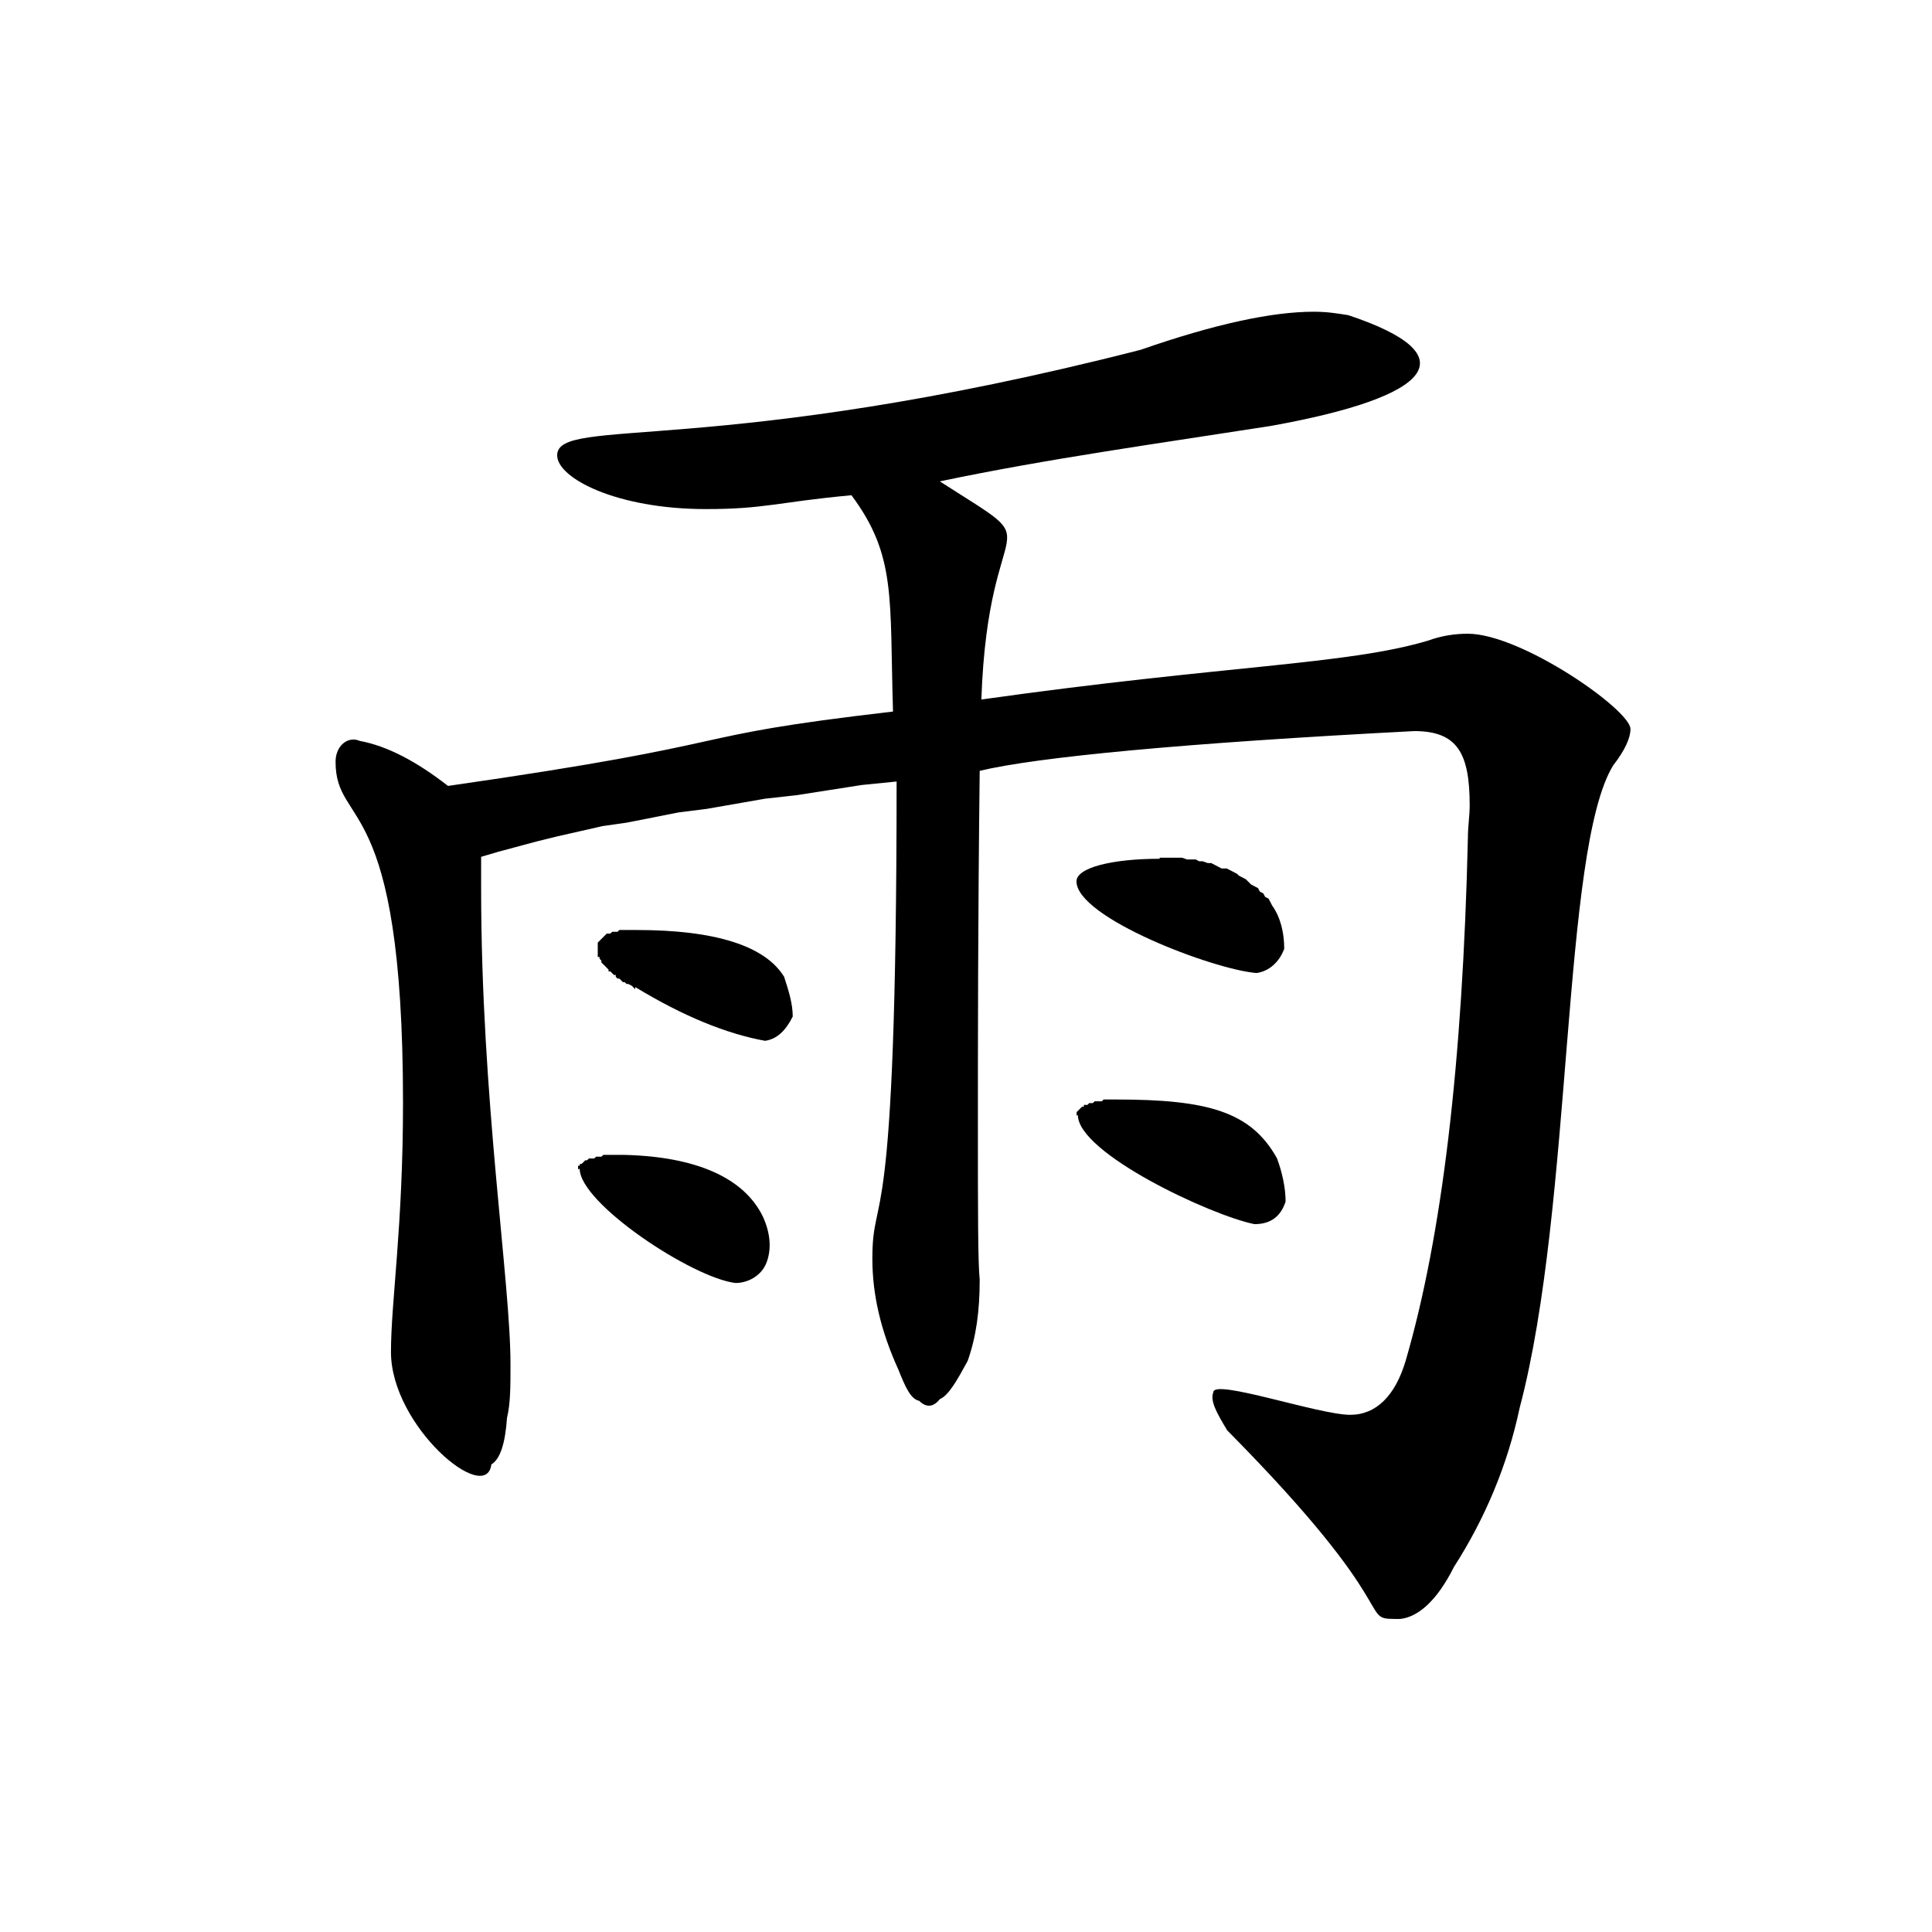 <?xml version="1.0" encoding="UTF-8" standalone="no"?>
<!-- Created with Inkscape (http://www.inkscape.org/) -->

<svg
   xmlns:svg="http://www.w3.org/2000/svg"
   xmlns="http://www.w3.org/2000/svg"
   version="1.1"
   width="60"
   height="60"
   id="svg8246">
  <defs
     id="defs8248" />
  <g
     transform="scale(4.301) translate(-415.883,-283.055)"
     id="layer1">
    <g
       id="g8791">
      <path
         d="m 422.357,288.698 -0.25,0.025 -0.237,0.037 -0.237,0.037 -0.225,0.025 -0.212,0.037 -0.212,0.037 -0.2,0.025 -0.187,0.037 -0.188,0.037 -0.175,0.025 -0.163,0.037 -0.163,0.037 -0.15,0.037 -0.138,0.037 -0.138,0.037 -0.125,0.037 c 0,0.075 0,0.15 0,0.225 0,1.525 0.212,2.838 0.212,3.437 0,0.163 0,0.287 -0.025,0.388 -0.013,0.187 -0.05,0.3 -0.113,0.337 -0.037,0.3 -0.725,-0.275 -0.725,-0.812 0,-0.362 0.087,-0.9 0.087,-1.8 0,-2.262 -0.487,-1.975 -0.487,-2.462 0,-0.113 0.087,-0.188 0.175,-0.15 0.2,0.037 0.412,0.15 0.637,0.325 2.262,-0.325 1.6,-0.35 3.213,-0.537 -0.025,-0.825 0.025,-1.125 -0.3,-1.562 -0.537,0.05 -0.625,0.1 -1.05,0.1 -0.65,0 -1.075,-0.225 -1.075,-0.388 0,-0.287 1.138,0.025 4.213,-0.762 0.537,-0.187 0.95,-0.275 1.25,-0.275 0.1,0 0.175,0.013 0.25,0.025 0.863,0.287 0.625,0.587 -0.562,0.8 -0.8,0.125 -1.613,0.237 -2.388,0.4 0.837,0.537 0.35,0.125 0.3,1.575 1.775,-0.25 2.637,-0.25 3.225,-0.425 0.1,-0.037 0.2,-0.05 0.287,-0.05 0.387,0 1.175,0.55 1.175,0.688 0,0.062 -0.037,0.15 -0.125,0.263 -0.375,0.612 -0.287,3.175 -0.675,4.638 -0.087,0.412 -0.25,0.8 -0.475,1.15 -0.125,0.25 -0.263,0.362 -0.388,0.375 -0.013,0 -0.025,0 -0.037,0 -0.263,0 0.075,-0.062 -1.212,-1.362 -0.075,-0.125 -0.125,-0.212 -0.1,-0.275 0,-0.1 0.762,0.163 0.988,0.163 0.188,0 0.325,-0.138 0.4,-0.388 0.263,-0.9 0.412,-2.15 0.45,-3.775 0,-0.087 0.013,-0.162 0.013,-0.237 0,-0.375 -0.087,-0.537 -0.4,-0.537 -1.675,0.087 -2.725,0.188 -3.138,0.287 -0.013,1.1 -0.013,1.95 -0.013,2.562 0,0.612 0,0.988 0.013,1.112 0,0.225 -0.025,0.412 -0.087,0.587 -0.075,0.138 -0.138,0.25 -0.2,0.275 -0.05,0.062 -0.1,0.062 -0.15,0.013 -0.062,-0.013 -0.1,-0.1 -0.15,-0.225 -0.125,-0.275 -0.188,-0.537 -0.188,-0.8 0,-0.537 0.175,0 0.175,-3.45 z"
         id="path129"
         style="font-style:normal;font-variant:normal;font-weight:normal;font-stretch:normal;letter-spacing:normal;word-spacing:normal;text-anchor:start;fill:#000000;fill-opacity:1;stroke:none" />
      <path
         d="m 420.47,290.198 -0.025,-0.025 -0.025,-0.013 -0.013,0 -0.013,-0.013 -0.013,0 -0.013,-0.013 -0.013,-0.013 -0.013,0 -0.013,-0.013 0,-0.013 -0.013,0 -0.013,-0.013 -0.013,-0.013 -0.013,0 0,-0.013 -0.013,-0.013 0,0 -0.013,-0.013 -0.013,-0.013 0,0 -0.013,-0.013 0,-0.013 0,0 -0.013,-0.013 0,-0.013 -0.013,0 0,-0.013 0,-0.013 0,0 0,-0.013 0,-0.013 0,0 0,-0.013 0,-0.013 0,0 0,-0.013 0,0 0,-0.013 0,0 0.013,-0.013 0,0 0.013,-0.013 0,0 0.013,-0.013 0,0 0.013,-0.013 0,0 0.013,-0.013 0.013,0 0.013,0 0.013,-0.013 0.013,0 0.013,0 0.013,0 0.013,-0.013 0.013,0 0.013,0 0.025,0 0.013,0 0.025,0 0.013,0 0.025,0 c 0.562,0 0.925,0.113 1.063,0.338 0.037,0.113 0.062,0.2 0.062,0.287 -0.05,0.1 -0.113,0.163 -0.2,0.175 -0.275,-0.05 -0.587,-0.175 -0.937,-0.388 z"
         id="path131"
         style="font-style:normal;font-variant:normal;font-weight:normal;font-stretch:normal;letter-spacing:normal;word-spacing:normal;text-anchor:start;fill:#000000;fill-opacity:1;stroke:none" />
      <path
         d="m 420.057,291.498 0,0 0,-0.013 0,0 0,-0.013 0.013,0 0,-0.013 0.013,0 0,0 0.013,-0.013 0,0 0.013,-0.013 0.013,0 0,0 0.013,-0.013 0.013,0 0.013,0 0.013,0 0.013,-0.013 0.013,0 0.013,0 0.013,0 0.013,-0.013 0.013,0 0.013,0 0.013,0 0.013,0 0.013,0 0.013,0 0.013,0 0.025,0 0.013,0 0.013,0 0.013,0 c 0.512,0.013 0.863,0.163 1,0.45 0.05,0.113 0.062,0.225 0.025,0.325 -0.037,0.1 -0.138,0.15 -0.225,0.15 -0.312,-0.037 -1.125,-0.575 -1.125,-0.825 z"
         id="path133"
         style="font-style:normal;font-variant:normal;font-weight:normal;font-stretch:normal;letter-spacing:normal;word-spacing:normal;text-anchor:start;fill:#000000;fill-opacity:1;stroke:none" />
      <path
         d="m 424.257,289.248 0.025,0 0.037,0 0.037,0 0.025,0 0.037,0 0.037,0.013 0.025,0 0.037,0 0.025,0.013 0.025,0 0.037,0.013 0.025,0 0.025,0.013 0.025,0.013 0.025,0.013 0.037,0 0.025,0.013 0.025,0.013 0.025,0.013 0.013,0.013 0.025,0.013 0.025,0.013 0.025,0.025 0.013,0.013 0.025,0.013 0.025,0.013 0.013,0.025 0.025,0.013 0.013,0.025 0.025,0.013 0.013,0.025 0.013,0.025 c 0.062,0.087 0.087,0.2 0.087,0.312 -0.037,0.1 -0.113,0.163 -0.2,0.175 -0.313,-0.025 -1.3,-0.4 -1.3,-0.662 0,-0.1 0.262,-0.163 0.6,-0.163 z"
         id="path135"
         style="font-style:normal;font-variant:normal;font-weight:normal;font-stretch:normal;letter-spacing:normal;word-spacing:normal;text-anchor:start;fill:#000000;fill-opacity:1;stroke:none" />
      <path
         d="m 423.657,291.111 0,-0.013 0,0 0,0 0,-0.013 0,0 0.013,-0.013 0,0 0,0 0.013,-0.013 0,0 0.013,-0.013 0,0 0.013,0 0,-0.013 0.013,0 0.013,0 0,0 0.013,-0.013 0.013,0 0.013,0 0,0 0.013,-0.013 0.013,0 0.013,0 0,0 0.013,0 0.013,0 0.013,-0.013 0,0 0.013,0 0.013,0 0.013,0 c 0.013,0 0.037,0 0.05,0 0.662,0 0.975,0.087 1.163,0.425 0.037,0.1 0.062,0.212 0.062,0.312 -0.037,0.113 -0.113,0.163 -0.225,0.163 -0.312,-0.062 -1.275,-0.512 -1.275,-0.788 z"
         id="path137"
         style="font-style:normal;font-variant:normal;font-weight:normal;font-stretch:normal;letter-spacing:normal;word-spacing:normal;text-anchor:start;fill:#000000;fill-opacity:1;stroke:none" />
    </g>
  </g>
</svg>
